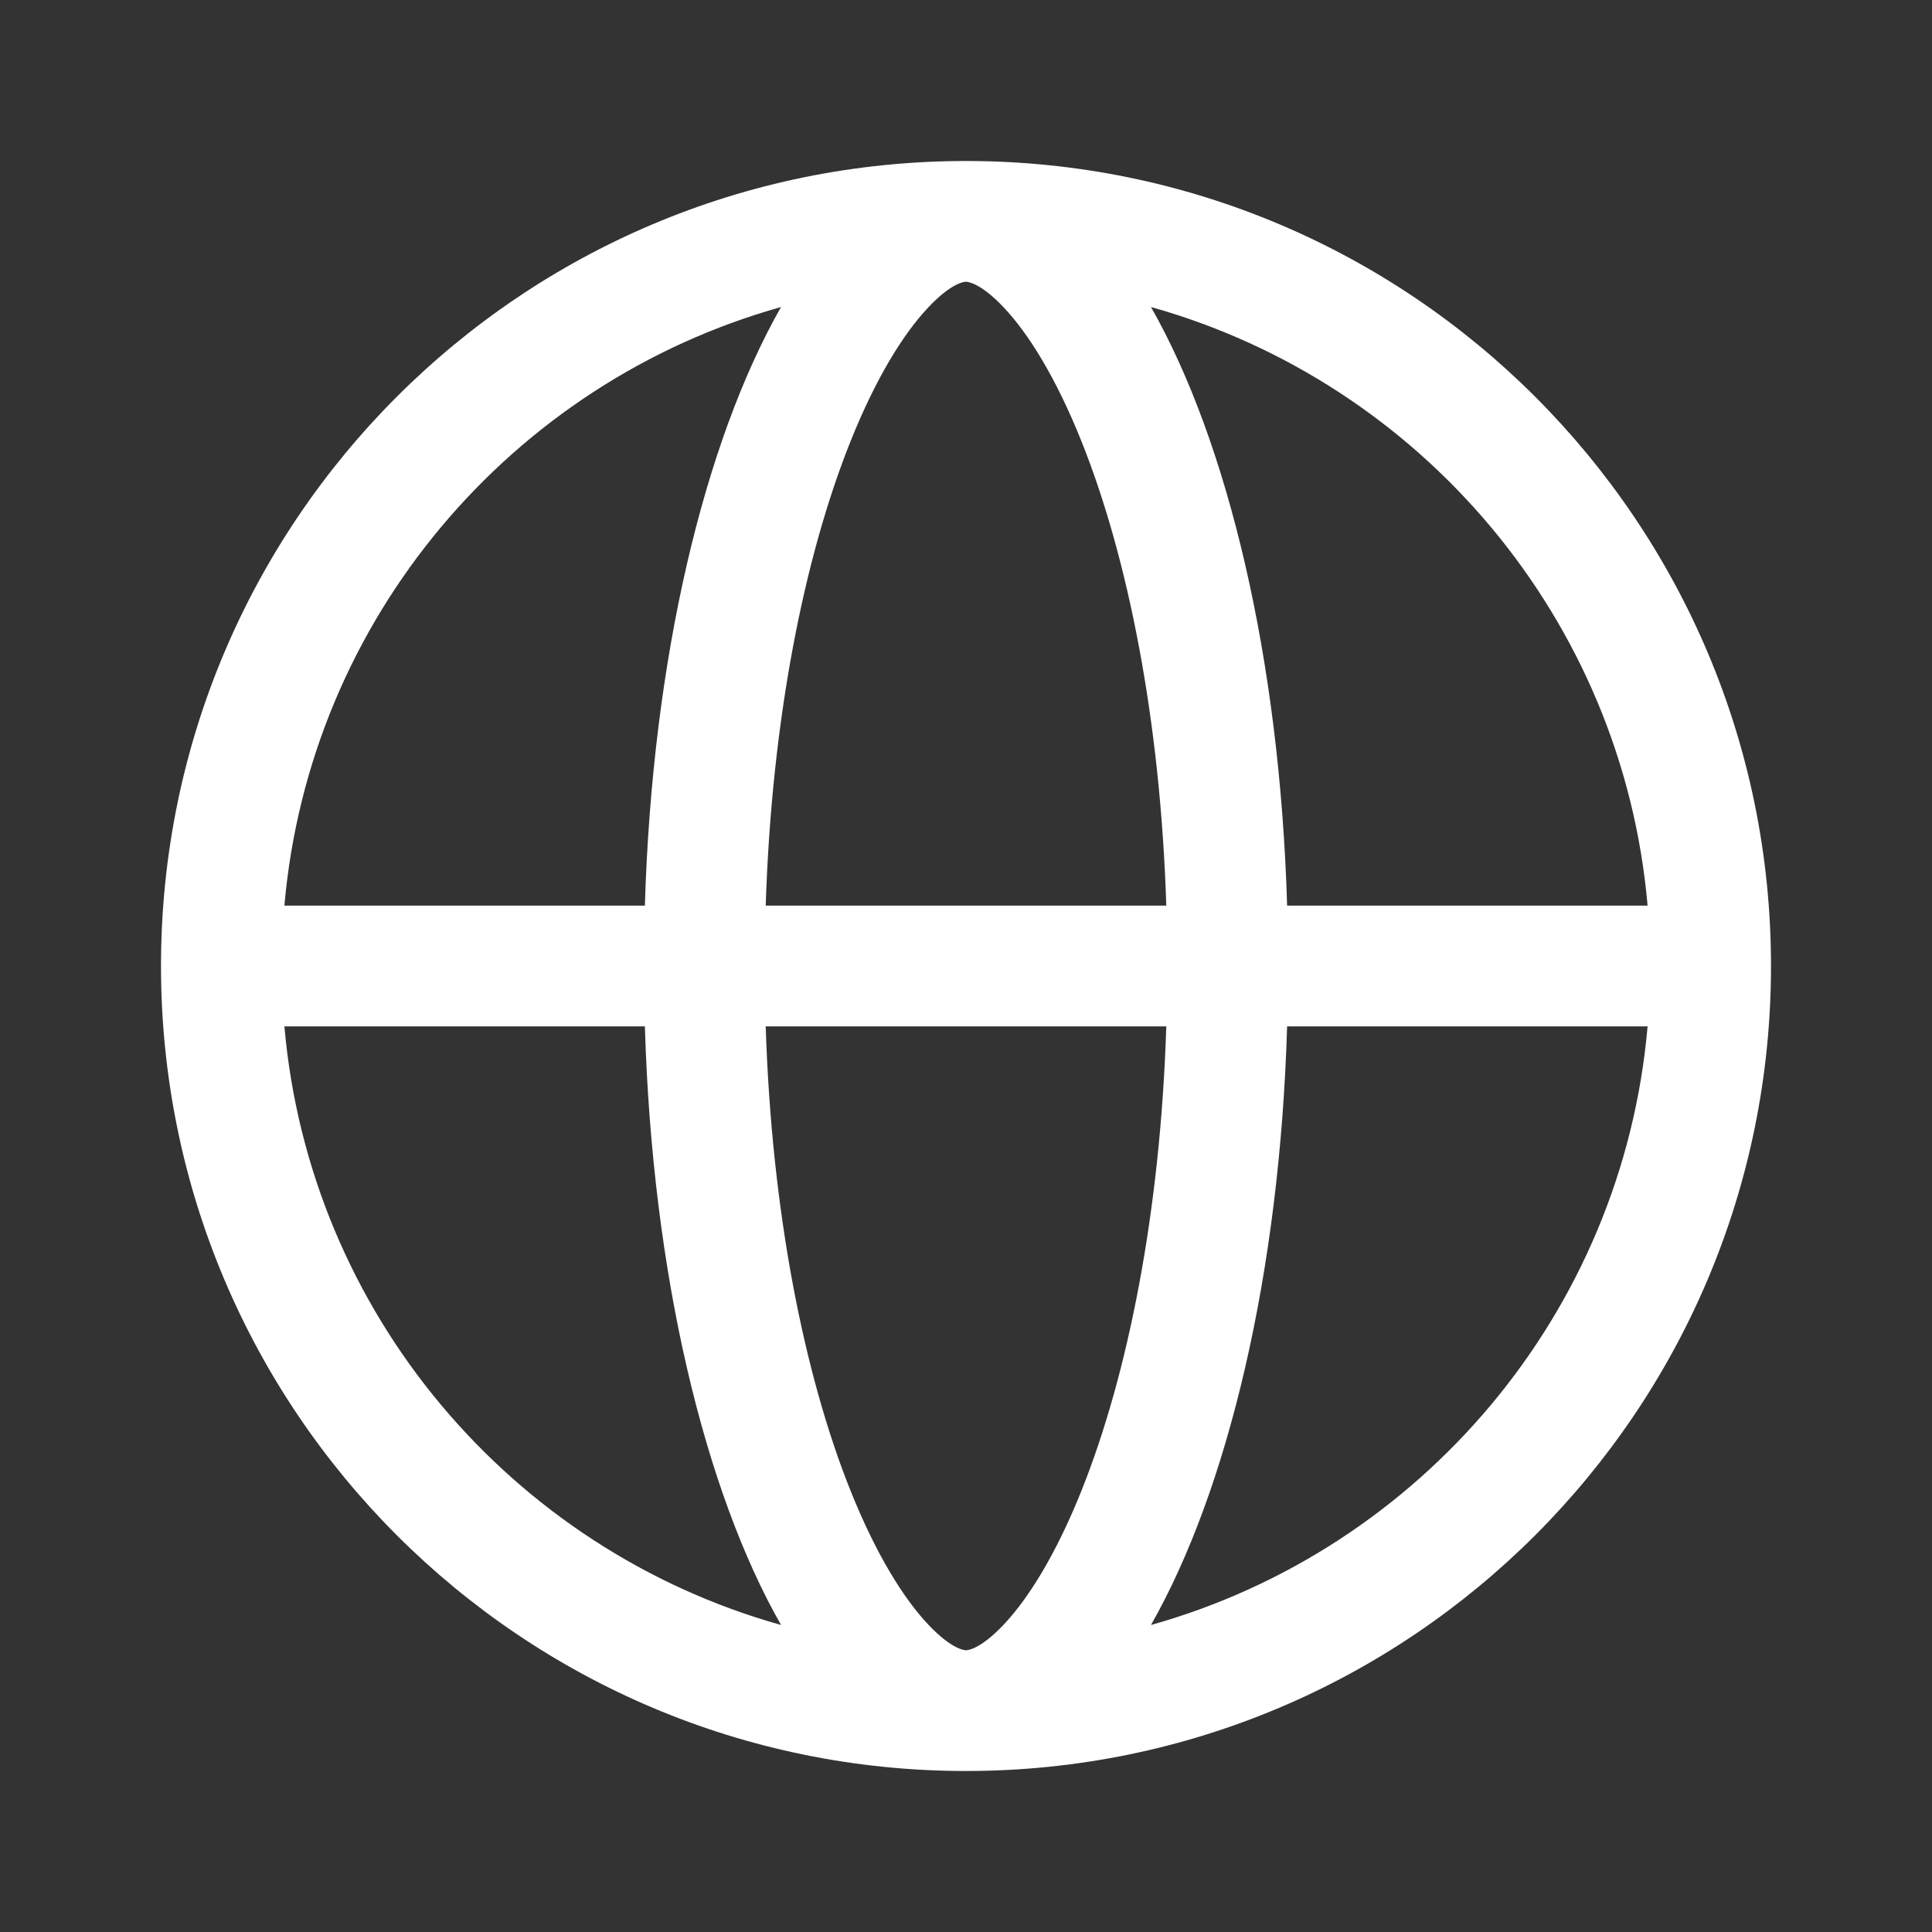 <svg width="24" height="24" viewBox="0 0 24 24" fill="none" xmlns="http://www.w3.org/2000/svg">
<rect x="0" y="0" width="24" height="24" fill="#333333" stroke="none"/>
<path fill-rule="evenodd" clip-rule="evenodd" d="M22 12C22 6.477 17.523 2 12 2C6.477 2 2 6.477 2 12C2 17.523 6.477 22 12 22C17.523 22 22 17.523 22 12ZM8.011 12.75C8.102 15.824 8.749 18.511 9.702 20.186C6.356 19.248 3.844 16.314 3.533 12.75H8.011ZM9.512 12.75C9.585 15.058 9.989 17.076 10.564 18.514C10.884 19.314 11.228 19.861 11.533 20.183C11.833 20.5 11.991 20.5 12 20.5C12.009 20.5 12.167 20.5 12.467 20.183C12.772 19.861 13.116 19.314 13.436 18.514C14.011 17.076 14.415 15.058 14.488 12.75H9.512ZM14.488 11.25H9.512C9.585 8.942 9.989 6.924 10.564 5.486C10.884 4.686 11.228 4.139 11.533 3.817C11.827 3.505 11.985 3.5 11.999 3.5C12.008 3.5 12.167 3.5 12.467 3.817C12.772 4.139 13.116 4.686 13.436 5.486C14.011 6.924 14.415 8.942 14.488 11.25ZM15.989 12.75C15.898 15.824 15.251 18.511 14.298 20.186C17.644 19.248 20.156 16.314 20.467 12.75H15.989ZM20.467 11.25H15.989C15.898 8.176 15.251 5.489 14.298 3.814C17.644 4.752 20.156 7.686 20.467 11.25ZM8.011 11.25H3.533C3.844 7.686 6.356 4.752 9.702 3.814C8.749 5.489 8.102 8.176 8.011 11.25Z" fill="white"/>
</svg>
